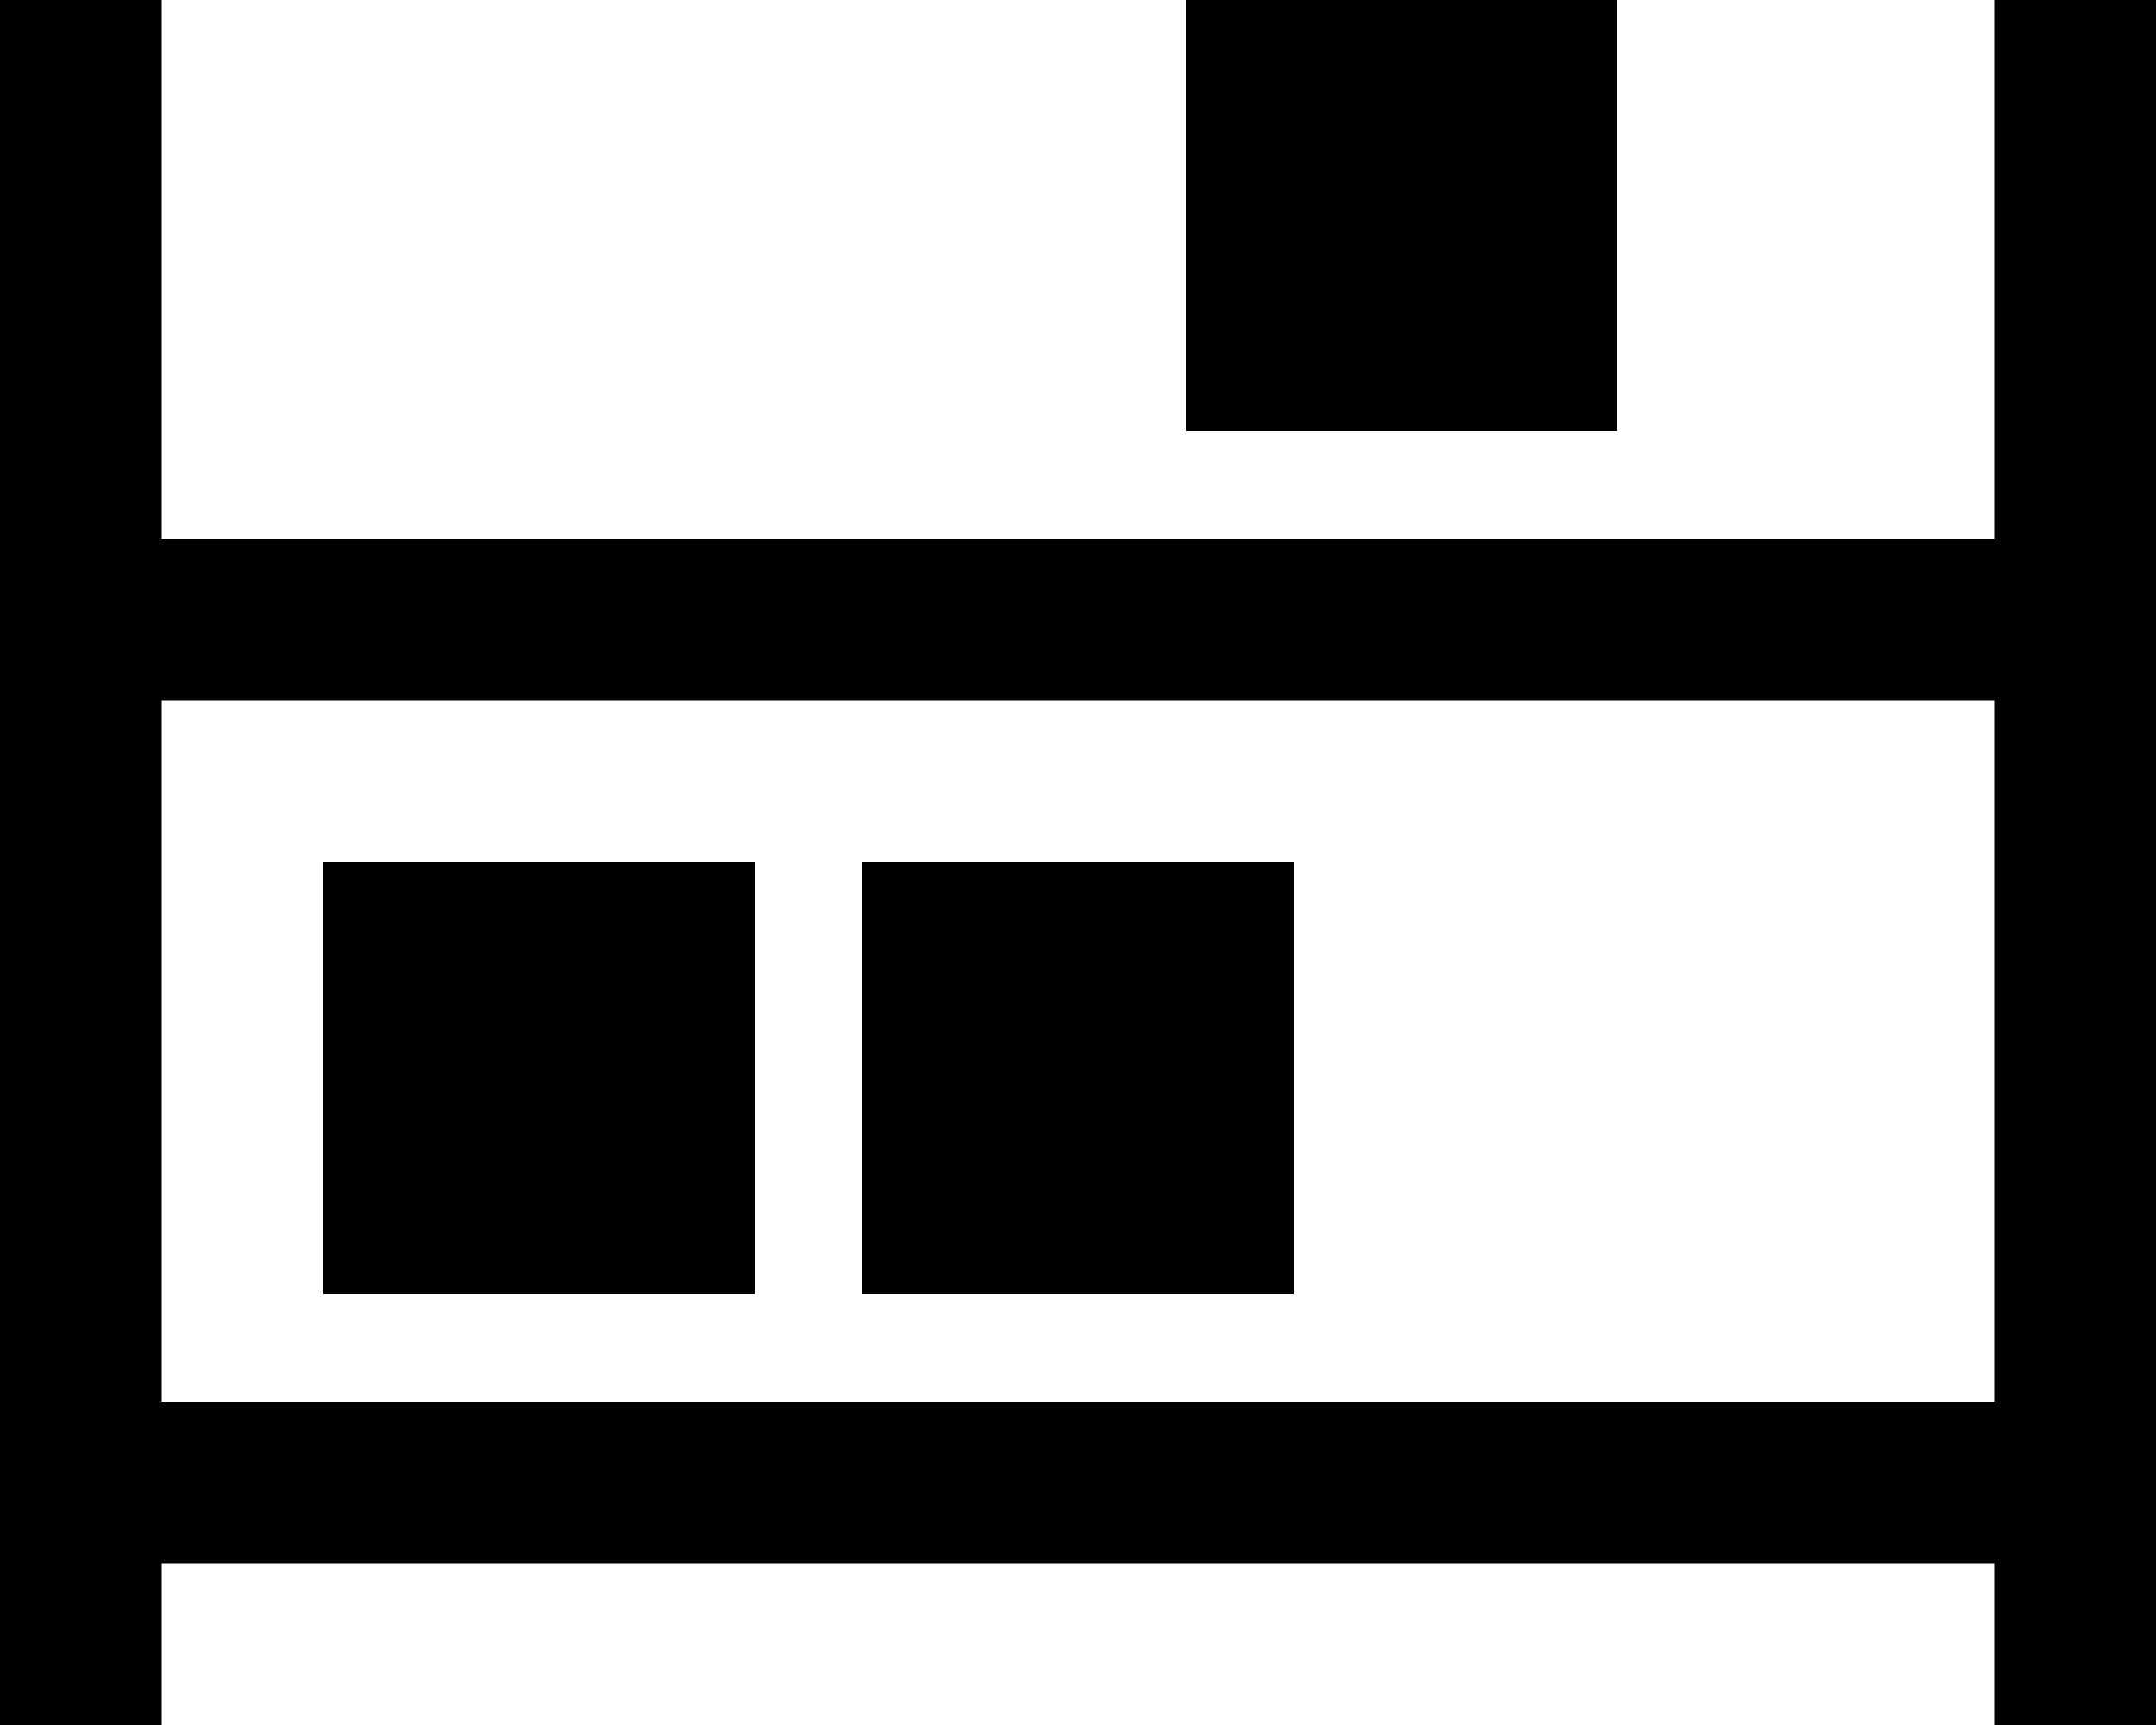 <svg xmlns="http://www.w3.org/2000/svg" viewBox="0 0 640 512"><!--! Font Awesome Pro 6.4.2 by @fontawesome - https://fontawesome.com License - https://fontawesome.com/license (Commercial License) Copyright 2023 Fonticons, Inc. --><path d="M48 0V24 160H592V24 0h48V24 160v24 24V416v24 24 24 24H592V488 464H48v24 24H0V488 464 440 416 208 184 160 24 0H48zm0 416H592V208H48V416zM352 0H480V128H352V0zM224 256V384H96V256H224zm160 0V384H256V256H384z"/></svg>